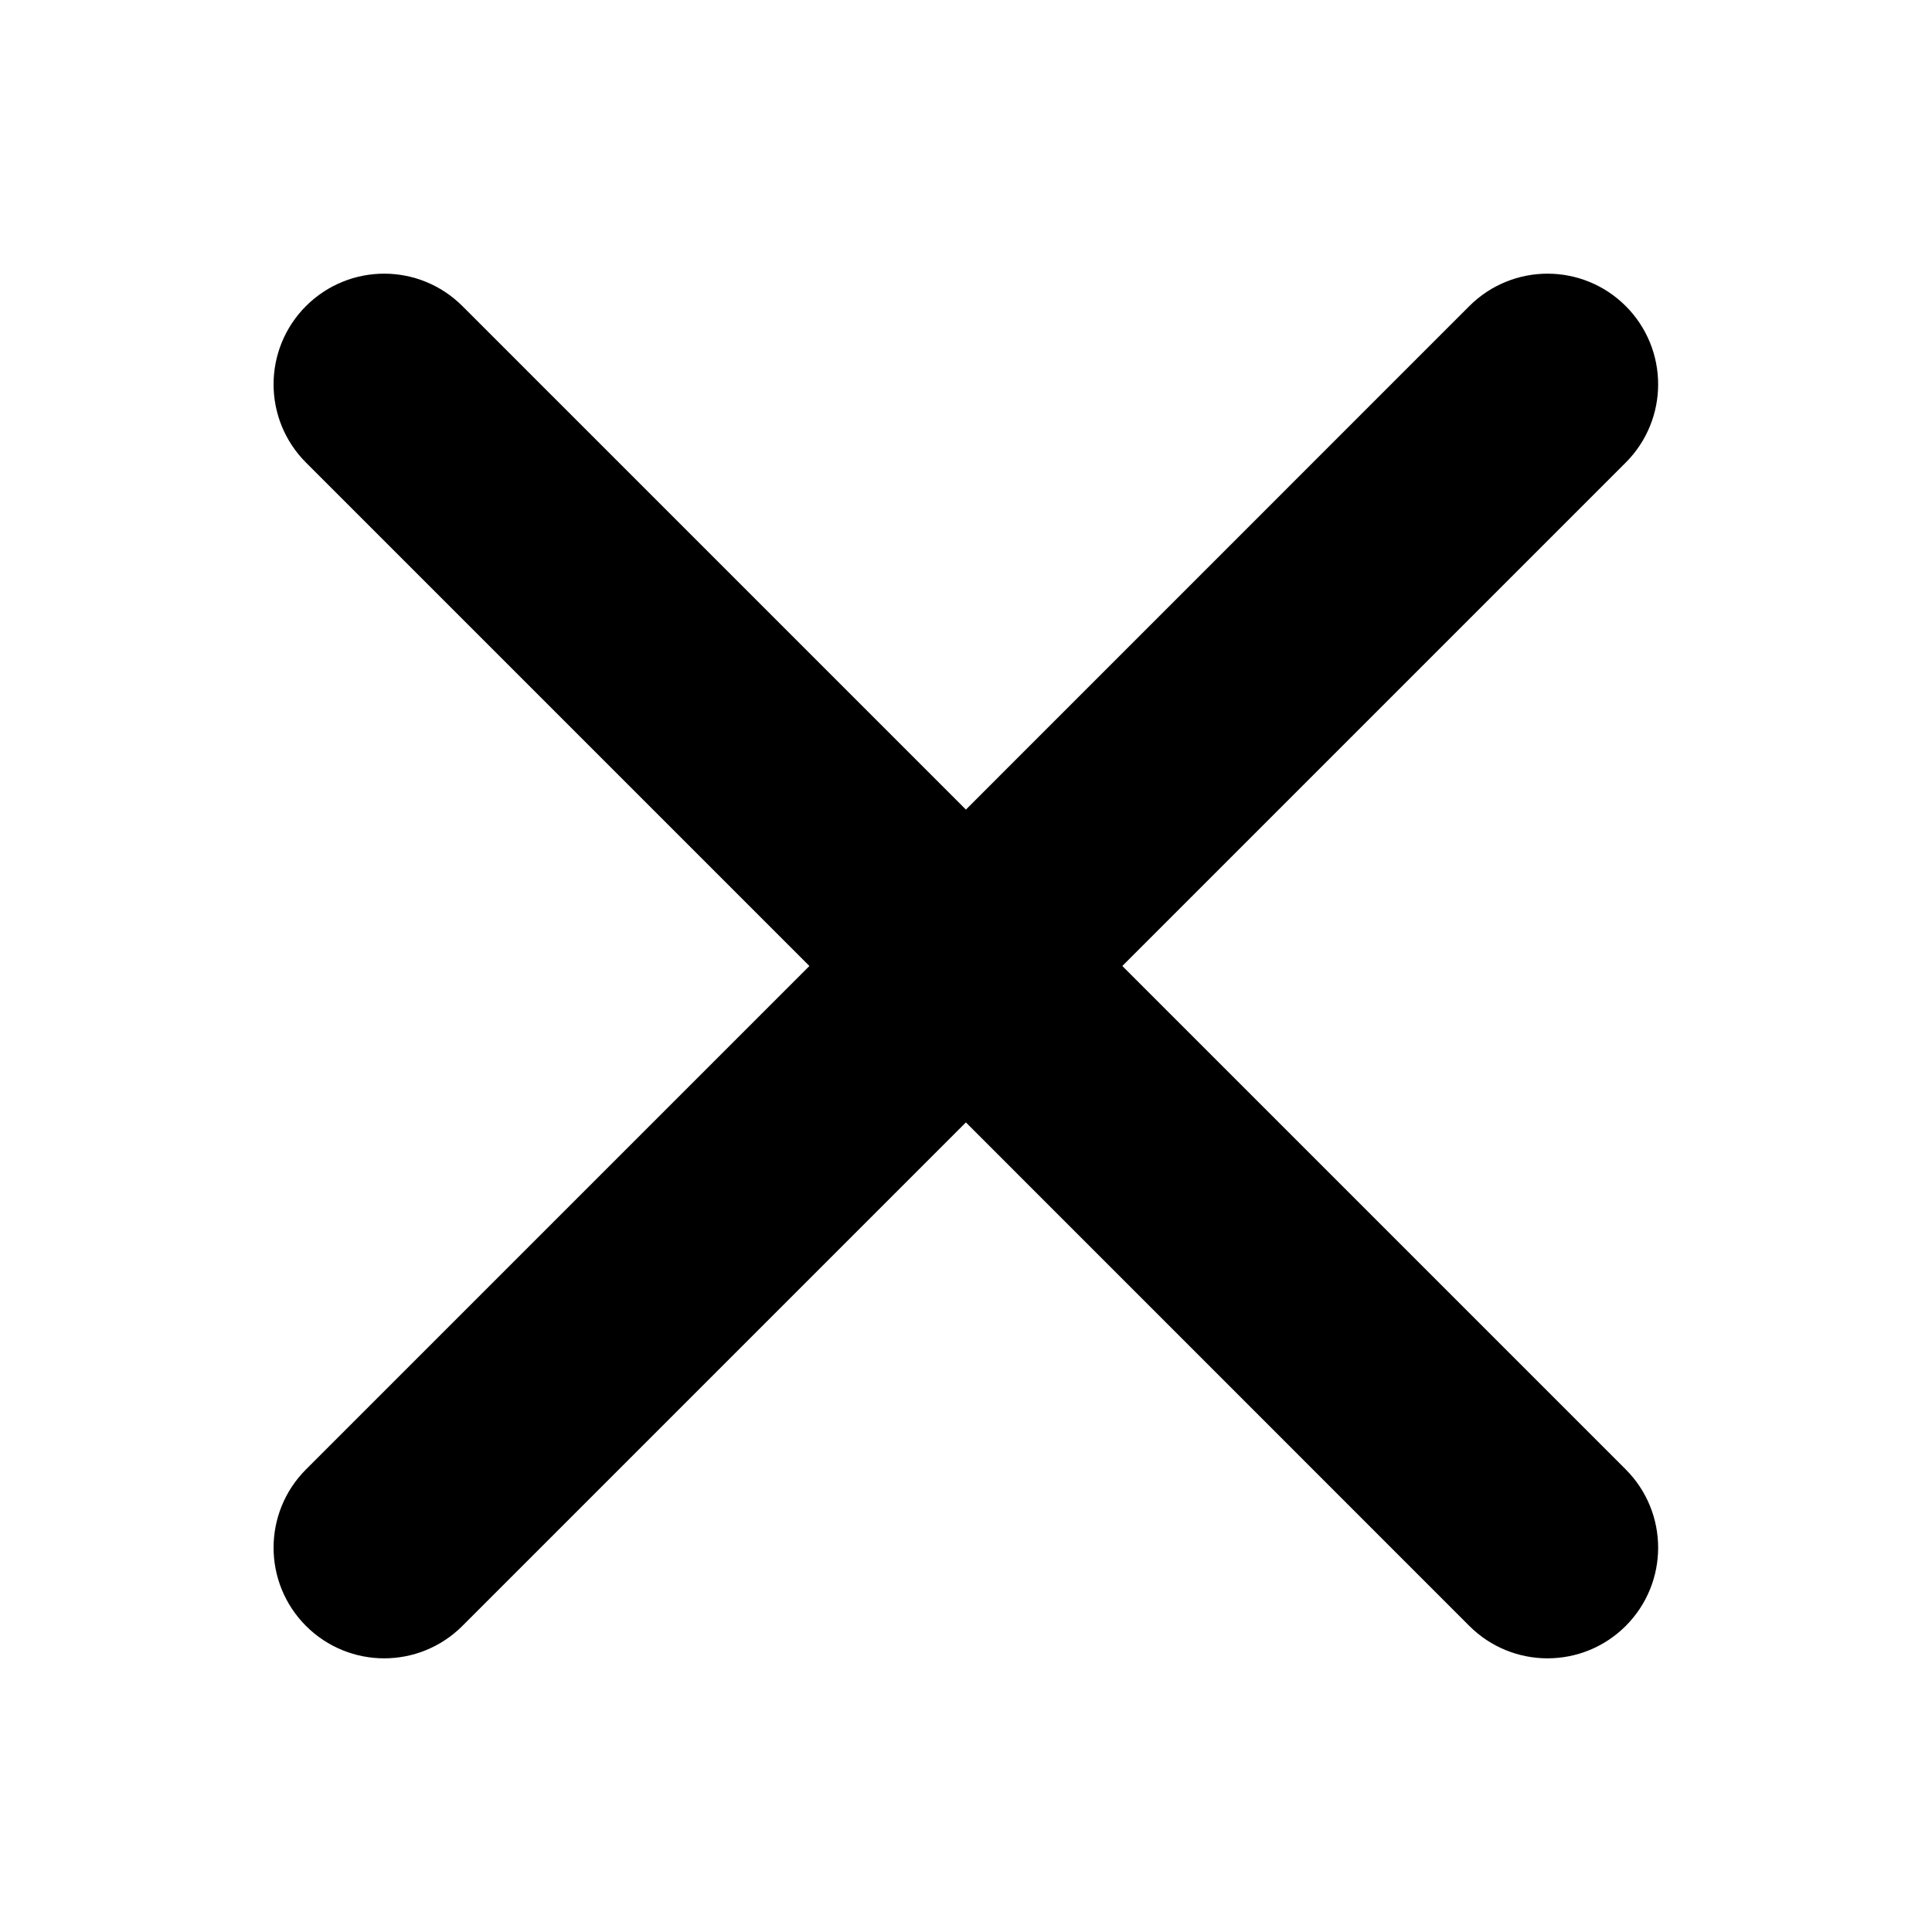 <svg width="20" height="20" viewBox="0 0 20 20" fill="none" xmlns="http://www.w3.org/2000/svg">
<path fill-rule="evenodd" clip-rule="evenodd" d="M3.521 3.522C3.773 3.27 4.181 3.27 4.433 3.522L9.999 9.088L15.564 3.522C15.816 3.27 16.224 3.27 16.476 3.522C16.728 3.774 16.728 4.183 16.476 4.435L10.911 10L16.476 15.565C16.728 15.817 16.728 16.226 16.476 16.478C16.224 16.73 15.816 16.73 15.564 16.478L9.999 10.912L4.433 16.478C4.181 16.73 3.773 16.73 3.521 16.478C3.269 16.226 3.269 15.817 3.521 15.565L9.086 10L3.521 4.435C3.269 4.183 3.269 3.774 3.521 3.522Z" fill="black" stroke="black" stroke-linecap="round" stroke-linejoin="round"/>
</svg>
